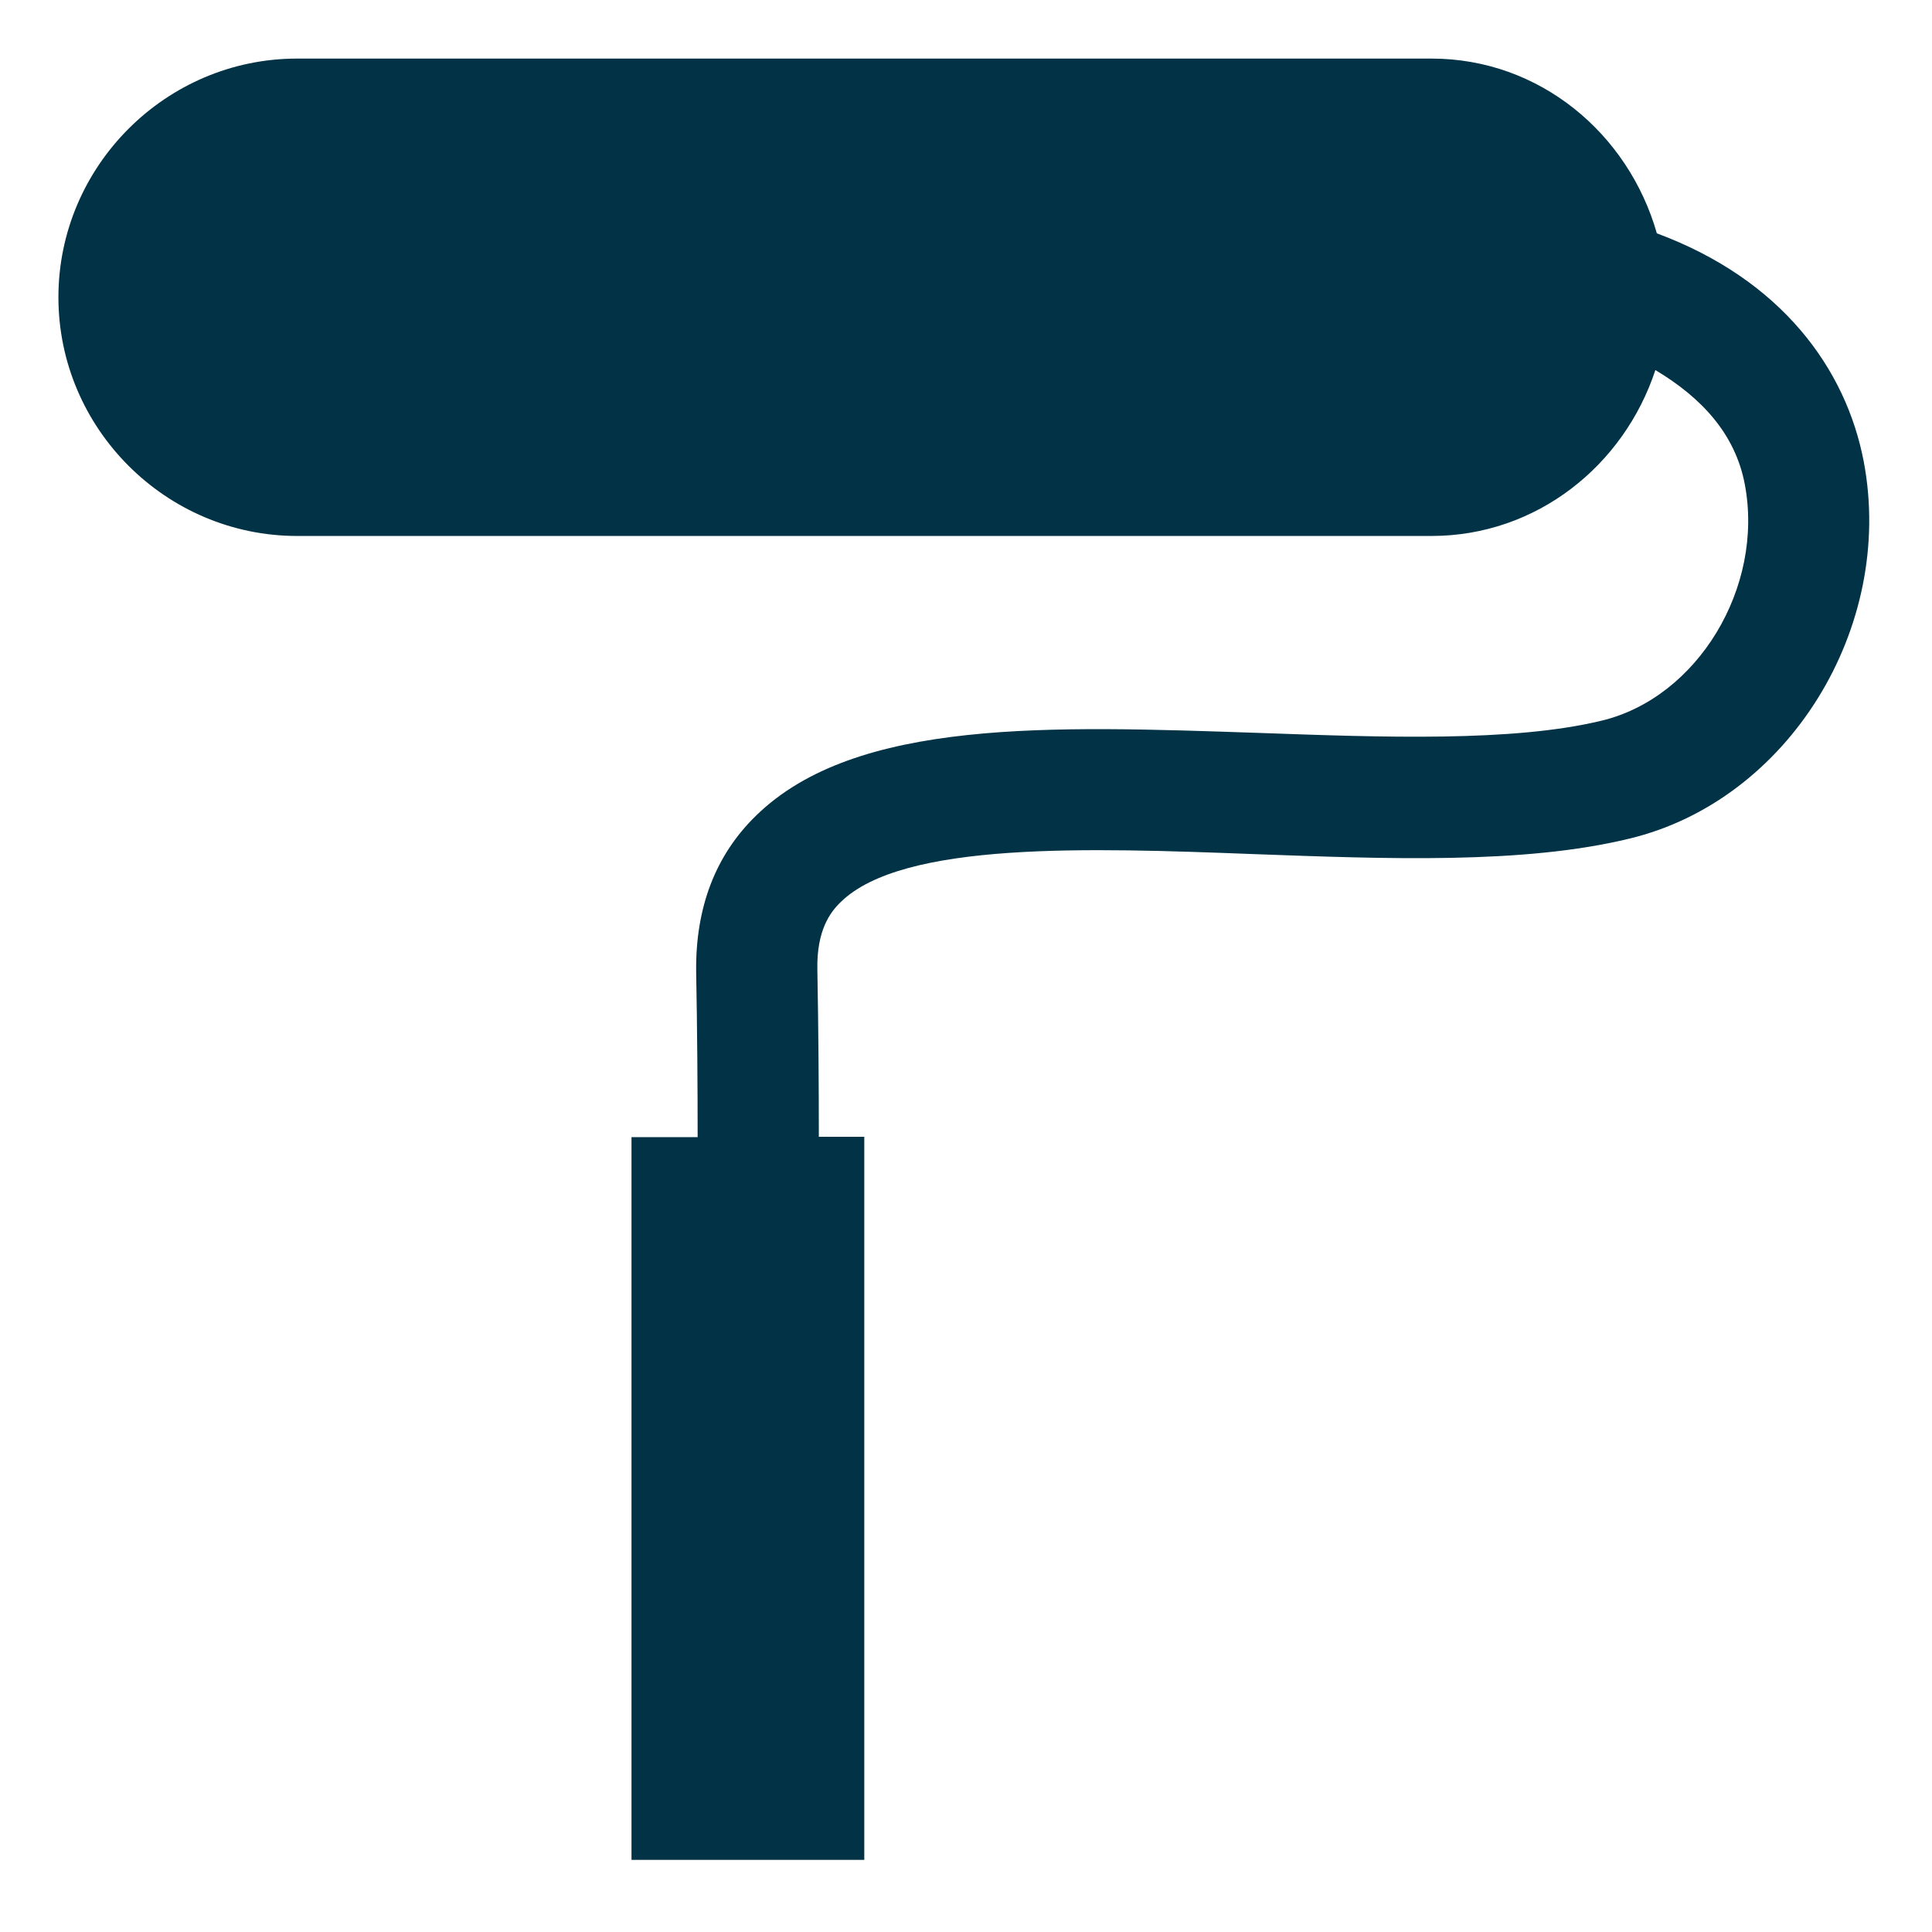 <?xml version="1.0" encoding="UTF-8" standalone="no"?> <svg xmlns="http://www.w3.org/2000/svg" xmlns:xlink="http://www.w3.org/1999/xlink" xmlns:serif="http://www.serif.com/" width="100%" height="100%" viewBox="0 0 64 64" version="1.1" xml:space="preserve" style="fill-rule:evenodd;clip-rule:evenodd;stroke-linejoin:round;stroke-miterlimit:2;"> <g transform="matrix(1.224,0,0,1.224,-274.689,-928.936)"> <path d="M269.26,765.25C268.49,762.55 266.09,760.52 263.16,760.52L232.46,760.52C228.91,760.52 226,763.43 226,766.98C226,770.53 228.91,773.44 232.46,773.44L263.16,773.44C266.01,773.44 268.37,771.53 269.22,768.95C270.46,769.69 271.38,770.67 271.64,772.04C272.17,774.83 270.36,777.82 267.76,778.44C265.36,779.02 261.85,778.89 258.48,778.77C252.87,778.58 247.58,778.37 244.88,781.01C243.78,782.08 243.24,783.5 243.26,785.23C243.29,786.85 243.3,788.36 243.3,789.71L241.51,789.71L241.51,809.27L247.81,809.27L247.81,789.7L246.58,789.7C246.58,788.34 246.57,786.81 246.54,785.17C246.52,784.11 246.89,783.62 247.17,783.35C248.85,781.7 253.9,781.88 258.35,782.05C261.93,782.18 265.65,782.33 268.52,781.63C272.81,780.6 275.71,775.93 274.86,771.43C274.38,768.91 272.63,766.5 269.26,765.25Z" style="fill:rgb(1,50,69);fill-rule:nonzero;"></path> </g> </svg> 